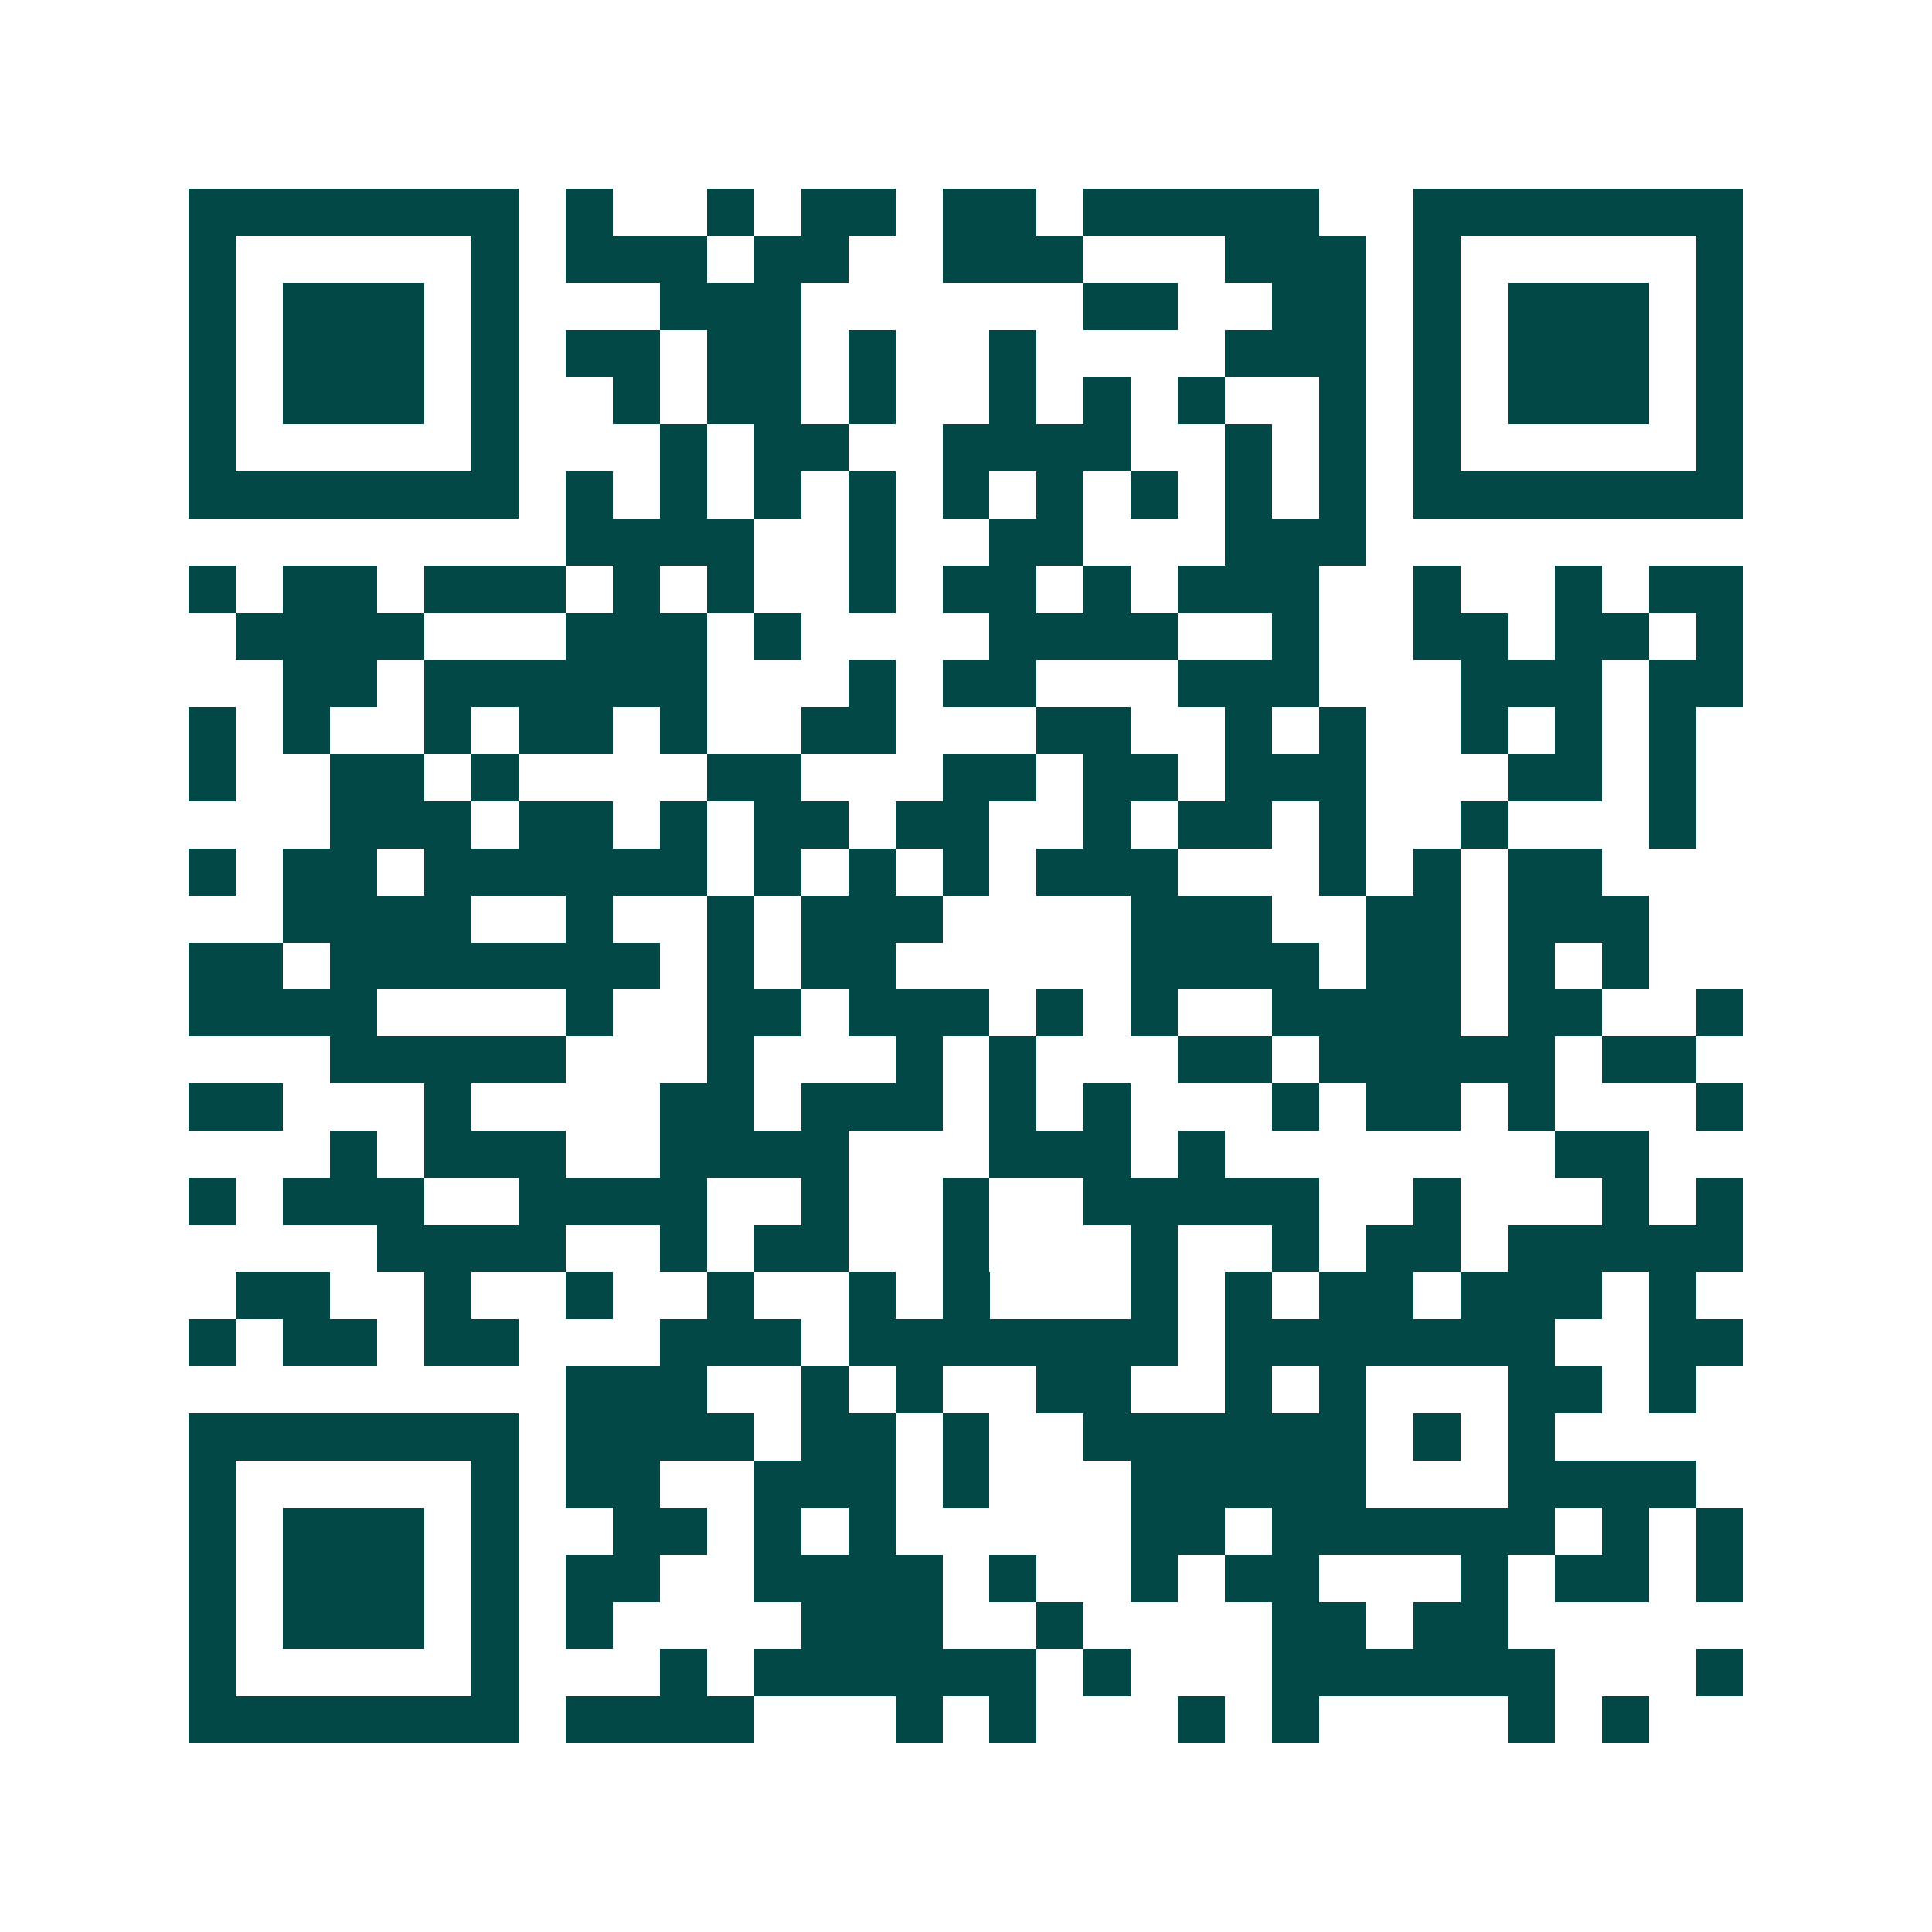 <svg xmlns="http://www.w3.org/2000/svg" width="200" height="200" viewBox="0 0 41 41" shape-rendering="crispEdges"><path fill="#ffffff" d="M0 0h41v41H0z"/><path stroke="#014847" d="M4 4.5h7m1 0h1m2 0h1m1 0h2m1 0h2m1 0h5m2 0h7M4 5.5h1m5 0h1m1 0h3m1 0h2m2 0h3m3 0h3m1 0h1m5 0h1M4 6.5h1m1 0h3m1 0h1m3 0h3m6 0h2m2 0h2m1 0h1m1 0h3m1 0h1M4 7.5h1m1 0h3m1 0h1m1 0h2m1 0h2m1 0h1m2 0h1m4 0h3m1 0h1m1 0h3m1 0h1M4 8.5h1m1 0h3m1 0h1m2 0h1m1 0h2m1 0h1m2 0h1m1 0h1m1 0h1m2 0h1m1 0h1m1 0h3m1 0h1M4 9.5h1m5 0h1m3 0h1m1 0h2m2 0h4m2 0h1m1 0h1m1 0h1m5 0h1M4 10.5h7m1 0h1m1 0h1m1 0h1m1 0h1m1 0h1m1 0h1m1 0h1m1 0h1m1 0h1m1 0h7M12 11.5h4m2 0h1m2 0h2m3 0h3M4 12.5h1m1 0h2m1 0h3m1 0h1m1 0h1m2 0h1m1 0h2m1 0h1m1 0h3m2 0h1m2 0h1m1 0h2M5 13.5h4m3 0h3m1 0h1m4 0h4m2 0h1m2 0h2m1 0h2m1 0h1M6 14.5h2m1 0h6m3 0h1m1 0h2m3 0h3m3 0h3m1 0h2M4 15.5h1m1 0h1m2 0h1m1 0h2m1 0h1m2 0h2m3 0h2m2 0h1m1 0h1m2 0h1m1 0h1m1 0h1M4 16.5h1m2 0h2m1 0h1m4 0h2m3 0h2m1 0h2m1 0h3m3 0h2m1 0h1M7 17.5h3m1 0h2m1 0h1m1 0h2m1 0h2m2 0h1m1 0h2m1 0h1m2 0h1m3 0h1M4 18.5h1m1 0h2m1 0h6m1 0h1m1 0h1m1 0h1m1 0h3m3 0h1m1 0h1m1 0h2M6 19.5h4m2 0h1m2 0h1m1 0h3m4 0h3m2 0h2m1 0h3M4 20.5h2m1 0h7m1 0h1m1 0h2m5 0h4m1 0h2m1 0h1m1 0h1M4 21.5h4m4 0h1m2 0h2m1 0h3m1 0h1m1 0h1m2 0h4m1 0h2m2 0h1M7 22.5h5m3 0h1m3 0h1m1 0h1m3 0h2m1 0h5m1 0h2M4 23.5h2m3 0h1m4 0h2m1 0h3m1 0h1m1 0h1m3 0h1m1 0h2m1 0h1m3 0h1M7 24.5h1m1 0h3m2 0h4m3 0h3m1 0h1m7 0h2M4 25.5h1m1 0h3m2 0h4m2 0h1m2 0h1m2 0h5m2 0h1m3 0h1m1 0h1M8 26.5h4m2 0h1m1 0h2m2 0h1m3 0h1m2 0h1m1 0h2m1 0h5M5 27.5h2m2 0h1m2 0h1m2 0h1m2 0h1m1 0h1m3 0h1m1 0h1m1 0h2m1 0h3m1 0h1M4 28.5h1m1 0h2m1 0h2m3 0h3m1 0h7m1 0h7m2 0h2M12 29.5h3m2 0h1m1 0h1m2 0h2m2 0h1m1 0h1m3 0h2m1 0h1M4 30.5h7m1 0h4m1 0h2m1 0h1m2 0h6m1 0h1m1 0h1M4 31.5h1m5 0h1m1 0h2m2 0h3m1 0h1m3 0h5m3 0h4M4 32.5h1m1 0h3m1 0h1m2 0h2m1 0h1m1 0h1m5 0h2m1 0h6m1 0h1m1 0h1M4 33.5h1m1 0h3m1 0h1m1 0h2m2 0h4m1 0h1m2 0h1m1 0h2m3 0h1m1 0h2m1 0h1M4 34.5h1m1 0h3m1 0h1m1 0h1m4 0h3m2 0h1m4 0h2m1 0h2M4 35.5h1m5 0h1m3 0h1m1 0h6m1 0h1m3 0h6m3 0h1M4 36.5h7m1 0h4m3 0h1m1 0h1m3 0h1m1 0h1m4 0h1m1 0h1"/></svg>
